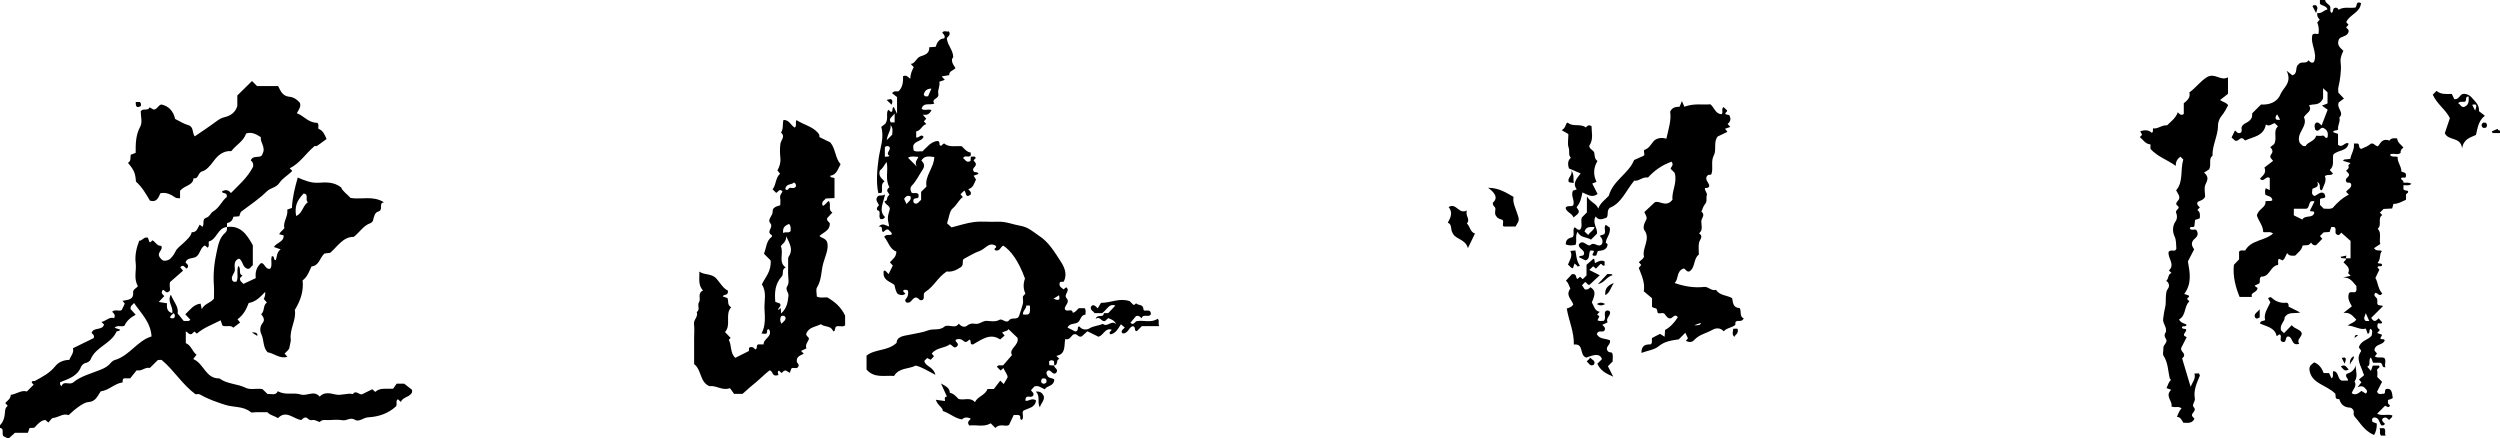 <?xml version="1.0" encoding="UTF-8"?><svg id="b" xmlns="http://www.w3.org/2000/svg" width="204.531" height="35.861" viewBox="0 0 204.531 35.861"><g id="c" isolation="isolate"><g id="d"><path d="M11.105,8.345h.323c.145.091.087.205.105.322-.271.158-.447.155-.428-.322Z" fill="#000" stroke-width="0"/><path d="M21.049,27.48c-.105-.066-.237-.148-.45-.281q.518-.041.45.281Z" fill="#000" stroke-width="0"/><path d="M33.706,31.887c-.14-.109-.359-.279-.639-.496h-.617c-.085.121-.205.294-.286.41-.562.038-1.064-.111-1.463.262-.113-.1-.191-.168-.246-.216-.27.133-.535.26-.798.392-.262.132-.523-.376-.784-.001-.474-.107-.926.145-1.431.034-.394-.087-.915-.241-1.292.178-.449-.559-1.028-.008-1.559-.179-.568-.183-1.242.093-1.858-.266-.181.388-.536.196-.839.234-.15-.143-.303-.288-.422-.402-.484-.103-.95.1-1.387-.116-.683-.336-1.503-.291-2.138-.764-1.116.037-1.272-1.221-2.108-1.564-.01-.004-.003-.048-.004-.058.069-.089.131-.169.242-.313-.36-.278-.443-.786-.876-.947v-.958c.192.074.269.295.48.211.076-.069.153-.138.226-.205.074.065.148.13.197.173.578-.502,1.274-.741,1.945-1.09.062.178.105.302.151.432.296.137.686-.086.885.174.189-.144.379-.288.558-.424-.09-.114-.146-.185-.211-.268.488-.348.73-.833.917-1.331.585-.096.951-.499,1.348-.911q.03.314-.116.578c.068.08.135.159.255.298-.339.223-.16.686-.467.955.183.214.326.471.116.718-.248.291-.216.675-.11.893.236.486.119,1.079.516,1.501.529.071.982.564,1.623.37-.105-.119-.172-.194-.231-.26.138-.159.361-.303.391-.479.038-.227.104-.431.12-.643-.135-.866.482-1.652.325-2.453.49-.789.732-1.58.638-2.413.419-.32.537-.755.73-1.144.635-.061.672-.719,1.06-1.058.149-.018.317-.038.464-.055.629-.545,1.072-1.325,1.933-1.305.51-.41.795-.924,1.354-1.121.091-.032.198-.134.22-.222.072-.289.143-.65.414-.725.493-.137-.011-.694.483-.761-.907-.572-1.843-.208-2.73-.355-.291-.321-.686-.575-.771-.863-.632-.483-1.264-.413-1.88-.382-.593.03-1.105-.183-1.671-.425-.236.814-.44,1.624-.478,2.482-.121.046-.243.092-.383.145.091.554-.375,1.012-.233,1.512-.165.207-.345.304-.429.497.174.045.27.07.366.096.038.541-.577.581-.795.948.179.063.303.107.55.194-.344.249-.289.624-.397.886-.266-.02-.024-.35-.327-.321-.115.339.074.71-.121,1.014-.429.128-.472-.552-.784-.438-.422.397-.442.84-.411,1.216-.399.187-.71.332-1.008.471-.136-.161-.328-.242-.269-.481.058-.065.127-.142.196-.219-.381-.098-.06-.559-.344-.775-.171.463.04.901-.146,1.288-.117.008-.223.051-.311-.054-.239-.365.202-.612.179-.953-.022-.331-.105-.713.336-.877.352.178.25.741.729.835.198.018.249-.203.402-.297v-1.631c-.506-.927-1.034-1.639-2.114-1.493.002.172.021.334-.145.473-.463.389-.568.983-.687,1.511-.204.903-.308,1.832-.24,2.77.028.382.005.768.005,1.106-.282.376-.757.382-.998.864-.047-.233-.066-.33-.091-.452-.573.049-.869.517-1.254.871.14.149.277.296.416.443-.136.178-.328.068-.537.111-.139-.17-.294-.36-.512-.628.123-.524-.331-.96-.541-1.519-.009.008-.018.016-.027.024-.295.546.254.978.129,1.471-.418-.112-.468-.444-.418-.802-.254-.041-.449-.072-.683-.109.178-.189.316-.336.455-.483-.118-.126-.295-.223-.16-.464.199-.158.25.366.583.06.114-.113-.039-.375.047-.742.296-.259.686-.599,1.063-.928-.116-.142-.174-.213-.229-.282.266-.292.366.035.529.11.239-.228.044-.366-.094-.494.138-.474.643-.265.93-.525.287-.261.29-.705.654-.877.074.063.147.125.22.188.178-.154.053-.345.096-.51.672-.172.724-1.129,1.492-1.187,0-.107,0-.214,0-.321.288-.055.466-.221.515-.515.169-.015.337-.03.489-.043.064-.153.079-.321.17-.389.711-.535,1.452-1.024,2.093-1.655.288-.283.756-.281,1.037-.706.218-.329.633-.579.952-.874.076-.07.098-.104.015-.154-.048-.05-.096-.1-.138-.145.808-.4,1.286-1.171,1.943-1.741.027-.023.051-.05.076-.075.089,0,.178,0,.209-0h-.019c.364-.262.591-.426.803-.579-.165-.38-.296-.708-.671-.838-.036-.163.079-.355-.093-.493-.706.024-1.082-.565-1.668-.781.175-.317.356-.541.252-.847-.215-.268-.537-.471-.845-.497-.57-.048-.723-.444-.94-.878h-1.727l-.41-.41c-.4.393-.8.786-1.2,1.181v.854c-.139.52-.557.806-.998.908-.296.069-.49.186-.715.354-.562.421-1.152.805-1.77,1.23-.232-.304-.062-.793-.549-.927-.374-.103-.714-.332-1.055-.497-.15-.659-.537-1.061-1.13-1.185-.29.08-.333.418-.643.415-.1-.058-.207-.119-.319-.184-.135.337-.542.045-.724.322,0,.412.149.92-.031,1.245-.39.704-.386,1.433-.383,2.162-.162.061-.285.107-.403.151-.052.24.05.519-.229.664.503.594.605.833.656,1.536.495.434.814.996,1.142,1.553.552.177.695-.245.86-.605.49-.102.87.114,1.244.367.07.048.187.028.361.048v-.615c.416-.486,1.044-.399,1.106-1.027.434.099.328-.464.716-.564.333-.086.661-.475.921-.832.343-.47.793-.867,1.455-.822.381-.51,1.001-.799,1.206-1.44.47-.157.844.067,1.212.304-.082.452.435.816.122,1.378-.097.428-.799.016-.95.53.232.146.198.395.191.502-.477.93-1.19,1.506-1.816,2.16-.208-.271-.452-.305-.732-.133.032.247.456.002.393.458-.399.289-.589.88-1.144,1.198-.169.097-.252.411-.53.491-.384.111-.132.511-.314.75-.077-.062-.148-.119-.226-.182-.168.254-.22.643-.655.622-.082.36-.365.573-.604.816-.249.254-.594.463-.729.766-.152.34-.385.548-.48.636-.534.28-.673-.013-.802-.168-.278-.405.315-.58.119-.938-.341.029-.468-.318-.712-.451-.1.049-.119.187-.247.147-.045-.125-.09-.248-.131-.361-.332-.104-.47.272-.708.248-.234.603-.368,1.202-.29,1.829.076.612-.183,1.26.179,1.879-.081.173-.41.247-.388.523.051.637-.446.585-.865.686.075.095.132.166.182.229-.081.171-.163.344-.249.524-.237.139-.555-.095-.786.143.128.123.288.227.169.522-.398-.14-.641.224-1.043.31.113.113.163.163.213.213-.15.519-.866.18-1.02.689.117.109.267.22.165.421-.567.278-1.128.553-1.687.827.099.389-.192.641-.297.953-.469.007-.881.171-1.166.532-.44.557-1.054.855-1.646,1.188-.088.05-.276-.06-.263.15l.158.158-.558.558c-.452-.144-.851.221-1.316.272-.005.328-.276.469-.453.673.067.075.134.151.203.229-.149.111-.207.247-.219.444-.026.416-.098.832-.418,1.148v.213c.458.062.002.629.407.737.087.023.151.141.334.102.134-.121.309-.279.485-.439h1.058c.053-.149.096-.273.133-.378.189-.073.379.056.492-.139.227-.247.454-.494.803-.535.107.09.18.151.251.211.139-.139.256-.361.392-.373.442-.039.815-.412,1.264-.231.454-.44,1.199-1.043,1.61-1.068.615-.037.75-.503,1.014-.877.675-.081,1.137-.651,1.794-.732-.006-.155-.007-.26.104-.332h.514c.156-.194.355-.441.532-.661.426.107.682-.285,1.076-.189.23-.227.473-.467.657-.649.182,0,.278-.03.32.004.993.82,1.645,1.968,2.756,2.794.068.022.233-.062.41.041.629.368,1.312.594,2.008.824.693.228,1.489.088,2.101.597.084.07.277.01.419.01h.949c.215.252.537.279.864.484.667-.698,1.251.064,1.904.156.115-.072.165-.243.437-.197.089.054.219.257.457.199.244-.06.587.191.62.155.213-.231.463-.145.697-.153.391-.013.791-.055,1.171.012.345.06.626-.274,1.012-.035.337.208.692-.183,1.072-.203.856-.044,1.643-.309,2.278-.89.144-.187-.058-.445.16-.592.075.068.15.136.242.221.154-.364.568-.374.804-.624.071-.076.16-.141.105-.377ZM24.841,15.831c.474.061.08.529.35.708-.435.303-.449.937-.967,1.127-.119-.76.03-1.218.617-1.835ZM9.393,29.455c-.23.068-.331.248-.476.387-.25.241-.559.353-.87.476-.703.277-1.455.473-2.044.959-.329.272-.793-.18-.971.317-.163-.116-.109-.227-.115-.322.68-.275,1.401-.476,1.713-1.261.056-.14.236-.292.381-.319.204-.038.351-.162.405-.294.419-1.03,1.684-1.27,2.122-2.279.017-.039.202.011.299-.147-.2-.068-.323-.111-.463-.159.249-.26.564-.028.808-.166.184-.4.494-.674.917-.898-.155-.173-.303-.338-.417-.466-.034-.282.182-.338.285-.497.559.844,1.357,1.545,1.432,2.737-1.169.352-1.796,1.576-3.005,1.932ZM14.283,25.963c-.1.112-.217.108-.359.033-.008-.192.178-.253.264-.377.133.086.136.207.095.344Z" fill="#000" stroke-width="0"/><path d="M72.412,17.762c-.157.212-.265.163-.371.165-.235-.221.124-.671-.285-.734-.047-.207.035-.276.146-.384-.032-.213-.328-.408-.133-.691.129-.225.349-.022.639-.213-.153.751-.542,1.364.005,1.857Z" fill="#000" stroke-width="0"/><path d="M84.744,32.037c.424-.041.54.167.654.371.073.368-.246.584-.323.917-.246-.397.071-.89-.332-1.288Z" fill="#000" stroke-width="0"/><path d="M72.536,8.17c.18-.034.274-.052.355-.068.14.105.152.226.051.463-.133-.129-.241-.234-.407-.395Z" fill="#000" stroke-width="0"/><path d="M94.717,26.074c-.553.384-1.17.081-1.766.211-.122.111-.247.344-.469.12.174-.207.348-.413.464-.551.277-.052.345.095.457.188.102-.42.614-.016.753-.344.001-.53-.594-.12-.603-.38-.017-.463-.442-.311-.573-.487-.132-.017-.124.177-.272.095-.12-.122-.245-.248-.281-.284-.835-.294-1.514.133-2.357.138-.057.098-.159.272-.262.448-.222-.23-.376-.384-.559-.125-.063.284.201.353.312.518.203,0,.404,0,.606-0.0.42-.302.569-.823,1.081-.618-.149.157-.325.343-.586.618h-.352c-.034.442-.522.027-.674.466.386-.263.446.269.772.174.077-.071.154-.142.258-.238.226.105.496.152.657.512-.39-.409-.715.29-1.099-.041-.352.171-.757.156-1.111.382-.17.109-.553.143-.772-.13-.051-.064-.101-.053-.153.039-.018.124.023.282-.208.339-.195-.098-.424-.212-.645-.322.165-.361.534-.271.8-.4.291-.141.248-.637.668-.66-.004-.169.068-.344-.063-.525h-.477c-.165.115-.238.331-.5.371-.048-.443-.554.053-.657-.347.041-.278.434-.534.159-.834-.295-.321.344-.605-.036-.904-.067.054-.138.112-.213.172-.143-.122-.358-.199-.333-.47.004-.277.327-.045.374-.223.274-.583-.002-1.167-.259-1.561-.512-.786-1.001-1.632-1.817-2.146-.466-.322-.882-.696-1.472-.795-.628-.105-1.222-.373-1.885-.339-.638.033-1.286-.052-1.917.024-.624.075-1.231.285-1.862.44-.134-.124-.259-.239-.364-.337.163-.461.193-.999.476-1.232.338-.279.478-.68.817-.911-.075-.091-.133-.163-.192-.235.115-.11.214-.204.311-.297.169.131.067.685.523.321.085-.216-.104-.307-.201-.44.416-.097.478-.478.635-.784-.065-.104-.128-.206-.194-.312.147-.053.27-.098.391-.142-.052-.245-.335-.056-.405-.244-.151-.266.251-.323.194-.619-.036-.051-.108-.156-.179-.257.04-.1.276-.14.088-.305h-.315c-.013.166-.021.273-.028.361-.346.194-.43-.12-.607-.237.156-.293.426.004.627-.211v-.24c-.335-.045-.52-.308-.741-.52-.506-.043-1.041.116-1.431-.224-.179.038-.197.295-.377.13-.018-.134.022-.292-.17-.338-.558.065-.862.512-1.236.854-.24-.035-.494.082-.719-.079-.023-.172-.066-.342 0-.464.216-.34.667-.295.816-.648-.221-.292-.382.136-.607.053v-.499c.391-.056.469-.51.83-.595-.07-.078-.138-.152-.204-.225.066-.072.134-.147.197-.216-.067-.079-.129-.152-.284-.335.401.081.575-.088.717-.37-.293-.115-.604.085-.81-.108.15-.557.639-.266,1.045-.426-.318-.416.423-.36.319-.797-.076-.319.173-.66.081-.987.197-.068.321-.11.453-.155-.085-.093-.153-.168-.259-.284.23-.037.426-.069.622-.101-.025-.354.325-.359.507-.58-.222-.313-.414-.662-.182-.891-.018-.607-.44-.919-.52-1.49-.059-.168.4-.272.157-.628-.143.079-.338-.095-.529.082.039.156.273.227.161.5-.419.006-.608.354-.704.687-.231.016-.366.025-.528.036.041.539-.414.643-.721.748-.363.125-.404.586-.793.616.07.075.141.152.245.264-.145.278-.281.58-.284.949-.198-.137-.287-.329-.589-.211.008.419-.004.897-.376,1.24-.167.03-.36-.075-.525.15.16.125.326.255.409.321v1.375c-.131-.28-.197-.422-.263-.563-.2.078-.017.356-.232.409-.075-.062-.148-.122-.226-.187-.217.332.048.714-.236,1.146-.027.021-.166.128-.338.261.265.887-.09,1.719-.209,2.565-.122.866-.225,1.959-.03,2.852.069-.004.139-.009.255-.016.157-.279-.126-.715.255-.937-.181-.241-.532-.388-.386-.893.183-.125.356-.4.554-.711.167.721-.148,1.411.229,2.068-.032.067-.212.11-.167.353.036.052.109.157.176.253-.064.085-.159.159-.181.25-.032.138-.01.29-.221.274.005.312.451.347.427.677-.2.661-.202.707-.051,1.41-.267-.051-.516-.344-.862.004.427-.045.161.342.362.455.146-.067.225-.281.439-.197.091.124.271.183.279.368-.173.158-.436-.06-.628.216.345.412.461,1.026.995,1.2.009.448-.31.632-.528.885.072.079.142.157.239.263-.112.227-.228.463-.345.702-.156-.14-.28-.375-.399-.256-.114.788.523.844.879,1.146.091.441.175.679.308.748.19.098.39.122.586-.029-.068-.077-.134-.151-.2-.226.095-.128.216-.138.413-.037.037.245.027.49-.199.715-.053.053-.016.204.073.261.411.125.455-.417.796-.406.198.009.284.347.55.178.181-.17-.058-.482.214-.649.676-.418,1.006-1.188,1.736-1.661.375.06.769-.086,1.151-.351.268-.186.087-.464.22-.662.44-.226.862-.505,1.325-.664.446-.154.778-.784,1.318-.416.139.191-.214.163-.064.35.376.152.442-.253.667-.374.614.383,1.274,1.273,1.785,2.693q-.233.669.034,1.228c-.056.122-.225.163-.209.339.016.176.037.364-.004.531-.078.319-.196.629-.3.942-.135.406-.591.086-.813.37-.245.314-.544-.163-.789-.032-.342.184-.691.11-1.025.087-.366-.025-.609.31-.982.238-.228-.044-.452-.017-.678.172-.162.136-.474.065-.638-.184-.113.145-.238.24-.444.222-.247-.023-.59-.109-.729.014-.408.363-.917.143-1.369.323-.432.172-.985.234-1.468.344-.401.092-1.075.107-1.086.669-.748.698-1.748.478-2.461,1.045v1.14c.642.735,1.479.458,2.252.524.418-.7,1.212-.548,1.767-.849.525.125.959.422,1.615.758-.166-.686-.845-.678-.906-1.143.075-.075.151-.151.231-.231.096.046.194.093.293.141.095-.104.183-.199.263-.286-.073-.093-.128-.163-.179-.227.412-.509,1.067-.426,1.483-.753.232.078.328.403.571.177.249-.242-.124-.334-.111-.525.157-.118.356-.093.498-.035.147.06.236.261.431.17.082-.066.153-.123.215-.172.192.092-.025.411.275.403.718-.395,1.402-.972,2.233-.414.161-.141.265-.233.366-.322-.076-.087-.141-.161-.205-.234.161-.142.423-.087.516-.291.251.241.507.487.743.714.157.623-.757.897-.452,1.41-.29.335-.52.601-.723.835-.202.045-.398-.076-.512.127.101.101.202.202.303.303.075-.067.15-.134.228-.203.127.306.372.571.341.768-.153.264-.234.404-.315.543-.125-.125-.176-.176-.281-.281-.189.246-.379.493-.526.685h-.521c-.184.524-.807.597-1.026,1.077-.394-.449-.891-.124-1.34-.264-.195-.189-.388-.441-.715-.504-.011-.396-.315-.528-.723-.762.191.421.33.727.486,1.072-.312.02-.097.316-.179.363-.267-.037-.452-.063-.732-.103.161.489.594.645.575.918.606.209,1.004.613,1.572.691.161-.164.401-.225.722-.055-.127.145-.358.271-.125.554.554-.082,1.173.158,1.75-.181.126.126.252.252.379.379.147-.162.323-.217.546-.21.201.006.42.075.576-.041.14-.298.263-.56.383-.814.203.039.396-.069.524.101.042.113-.07.294.154.299.188-.241-.053-.561.111-.747.432-.23.97-.244,1.033-.841-.336-.239-.585.085-.859.03.011-.104-.047-.22.106-.314.136-.098.395.107.533-.134.085-.211-.141-.285-.188-.424.101-.108.198-.212.279-.299.325-.114.539.104.851.237.15-.331.702-.201.776-.775-.082-.186-.418-.087-.548-.312-.102-.176-.155-.296 0-.434.288-.173.426.494.733.119.16-.267-.215-.334-.195-.545-.134-.01-.259-.02-.398-.031-.011-.128-.019-.221-.025-.302.117-.13.235-.13.402-.034.008.101.018.225.028.358.357-.048.102-.48.417-.534l-.249-.249c.799-.146.622-.828.723-1.376.446.134.485-.401.784-.401.232-.012.278.273.565.189.119-.108.295-.267.469-.424.352.173.676.332.911.448.444-.144.525-.748,1.07-.581-.036.159-.292.179-.095.388.463-.096.64-.5.856-.828.102.087.208.177.314.267-.159.164-.372.298-.177.481.476.03.507-.549.852-.591.271.085.051.387.306.411.126-.126.251-.251.414-.414h1.433c-.143-.229.05-.435-.136-.599ZM76.201,7.249c-.105.242-.196.45-.272.625-.259.049-.316-.025-.357-.159.079-.243.204-.46.628-.466ZM72.764,12.74c-.071.113-.185.056-.372.084v-.769c.078-.134.191-.09.288-.1.396.223-.322.564.083.785ZM72.997,11.014c-.106.106-.204.204-.452.452.077-.583.397-.849.302-1.238.249.261.15.532.15.786ZM73.192,10.015h-.308c-.228-.324.09-.421.308-.731v.731ZM75.126,12.834c-.065.256-.328.363-.13.781-.334-.334-.503-.503-.711-.711.287-.168.56-.076.841-.07ZM74.162,16.693c-.07-.153-.136-.299-.195-.428.078-.058.161-.355.526-.201.081.303-.134.399-.331.629ZM75.8,15.257l-.442.442v.649c-.189.147-.277.395-.547.284-.111-.067-.082-.178-.086-.276.067-.216.339-.05.425-.236v-.21c-.141-.224-.393-.033-.574-.15-.099-.187-.136-.406.016-.564.378-.392.599-.881.893-1.325.191-.288.134-.513-.105-.727.231-.413.605-.363,1.056-.297-.013.875-.801,1.547-.635,2.41ZM83.691,25.726c-.04-.291.274-.441.273-.729h.293c.04.725-.01.788-.566.729ZM85.614,31.273c-.141.163-.284.159-.428.007-.026-.275.079-.387.344-.294.129.073.068.189.084.287ZM86.19,24.438c.166-.103.297-.185.455-.284.048.272.114.526-.455.284Z" fill="#000" stroke-width="0"/><path d="M67.693,24.334c-.241-.031-.562.079-.868-.074,0-.263-.094-.569.017-.747.381-.609.33-1.313.507-1.962.165-.602.482-1.203.318-1.762-.169-.337-.469-.295-.622-.488.329-.3.855-.438.847-1.016-.066-.151-.293-.224-.212-.448.138-.147.278-.297.422-.451-.407-.223-.049-.684-.31-.949-.165.137-.288.331-.472.412-.177-.372.123-.43.232-.609.232-.012.472-.024.721-.037v-1.625c-.146-.102-.329.012-.351-.198.531-.079.622-.55.847-.947-.449-.503-.396-1.251-.838-1.78-.298-.146-.594-.291-.893-.438.027-.155-.04-.259-.142-.372-.463-.515-1.153-.633-1.73-1.016-.134.182.046.435-.137.613-.326-.152-.433-.635-.93-.628-.1.333.017.723-.203,1.028.382.332-.005.609-.048.917-.054.384-.043.784-.004,1.171.039.388-.08.728-.24,1.014.104.13.16.201.216.271-.397.349-.304.906-.614,1.274.09.089.191.189.291.29.169-.051.267-.399.518-.121-.061.175-.238.3-.189.534.042.198.009.411.009.604-.322.085-.642.191-.621.497.025.365-.462.653-.202.96.292.345-.256.605.006.896.055.061.194.089.127.222-.466.339-.441.887-.643,1.391.239.239.468.468.544.545.076.914-.463,1.394-.716,1.968.418.648.184,1.331.214,1.978.032.675.111,1.364-.242,2.038.189.014.285.022.322.024.263-.056-.006-.391.286-.38.352.605-.477.768-.437,1.246-.169,0-.311,0-.453 0-.188.076-.016.35-.227.413-.102-.088-.172-.232-.381-.192-.181.006-.136.169-.14.315-.377.189-.758.381-1.125.565-.433-.436-.276-1.027-.525-1.479.051-.051.102-.102.152-.152-.144-.151-.288-.302-.461-.482.536-.594-.033-1.429.505-2.031-.351-.179-.192-.518-.306-.751-.132-.045-.256-.088-.38-.131.075-.228.479-.01.415-.485-.385-.164-.615-.612-.933-.971-.401-.453-.949-.258-1.402-.578.032.543-.131,1.064.298,1.549-.484.234-.147.688-.318.944-.185.277.127.616-.191.817.151.375-.273.61-.225.98.051.385.011.781.011,1.173v2.104c.629.483.45,1.485,1.262,1.808.556-.085,1.042.397,1.669.162.124.171.248.343.339.469h.686c.39-.365.793-.69,1.184-1.021.364-.309.7-.649,1.033-.904.332.056.131.563.72.384.031-.007-.141-.285.044-.365.073.066.147.134.221.201.108-.091.177-.237.356-.203.1.059.205.122.312.185.05-.135.096-.258.135-.363.193-.112.451.088.57-.152.093-.225-.153-.29-.129-.414-.052-.417.311-.491.569-.64-.113-.113-.163-.163-.223-.223.149-.07.294-.138.44-.207-.122-.32.122-.527.206-.767.004-.197-.286-.24-.209-.47.226-.517.782-.532,1.192-.742.29.25.785.105.974.519.043.095.1.089.15-.008.025-.096.051-.193.076-.289.24-.174.56.072.775-.132v-.799c-.354-.721-.844-1.124-1.45-1.48ZM64.555,18.314c.196.243.107.421.132.585-.167.213-.38.024-.613.168-.069-.481.173-.612.481-.752ZM63.94,26.488c-.139-.217-.143-.407-.039-.614.132-.072.252-.062.35.052.088.268-.148.356-.312.561ZM64.528,20.99c-.068.1-.047.265-.05.401-.006.318.001.636-.003.954-.004.351.114.784-.049,1.032-.23.349.112.522.081.809-.058.526-.112,1.008-.602,1.464-.009-.148-.019-.302-.029-.457-.063.058-.126.116-.188.174-.094-.205.316-.284.107-.541-.093-.033-.216-.076-.364-.129-.072-.749-.029-1.478.525-2.075.196-.211-.055-.589.329-.735-.644-.447-.139-1.162-.406-1.742.122-.206.458-.337.445-.82.282.618.593,1.091.203,1.665ZM64.649,15.365c-.152-.01-.189.326-.405.099.071-.477.538-.321.709-.536.21.119.149.235.165.329-.123.181-.31.118-.468.108Z" fill="#000" stroke-width="0"/><path d="M129.783,29.259c-.612-.19-.147-1.172-1.024-1.071.029-1.051-.418-1.961-.578-2.947.182-.06.415-.129.531-.334-.141-.423-.653-.75-.238-1.295-.104-.199-.141-.462-.363-.648.181-.197.361-.392.49-.532.433-.074.282.288.449.398.07-.061.143-.124.219-.189.071.064.146.132.22.199.1-.1.201-.201.309-.309v-.868c.173-.152.359-.315.564-.495.146.029.05.204.142.357.226-.127.485-.29.774-.134v.313c-.188.125-.192-.148-.33-.11-.119.119-.244.244-.382.382-.072-.06-.144-.122-.226-.191-.093.089-.192.183-.317.303.29.146.567.286.859.433-.263.243-.52.482-.842.78-.126.049-.212-.15-.35-.235-.101.101-.201.201-.264.264.094.142.187.285.225.343.287.055.359-.085.46-.174.413.241.442.527.121,1.234.175.29.213.694.641.779-.05.05-.1.1-.151.151-.127.148.116.129.122.236-.049.097-.098.193-.148.29.155.135.337.04.507.065.236-.228-.013-.548.15-.796.128-.09.249-.079.362.038.096.327-.387.519-.188.873-.151.07-.294.137-.443.206.128.136.305.234.187.456-.137.232-.503-.102-.633.301.205.429.706.345,1.071.505.116.333-.389.521-.209.829.087.195.258.126.378.194.13.224.039.473.059.712-.126.126-.251.251-.39.389.12.235.242.475.435.856-.633-.263-1.069-.529-1.297-1.062.126-.126.251-.251.377-.377-.151-.409-.486-.444-1.281-.12Z" fill="#000" stroke-width="0"/><path d="M129.314,14.187c-.377-.161-.643-.274-.957-.408-.073-.268-.148-.597.157-.874-.231-.226-.075-.538-.175-.812-.115-.312-.026-.699-.026-1.119-.143-.085-.328-.195-.543-.322.314-.194.302-.425.409-.59.032-.009.08-.036.092-.025.406.374,1.019.042,1.466.39.094-.06.169-.28.47-.108-.002.499.185,1.073-.19,1.616.016.281.368.348.414.565.049.235-0.0.486.262.671-.331.549-.359,1.122-.078,1.707-.11.043-.232.091-.348.136.148.291.294.577.436.855-.449.346-.805.06-1.238-.127-.086.45-.183.868-.481,1.204.06.101.123.206.186.311.005.254-.211.334-.441.534-.113-.36-.568-.406-.647-.787.176-.253.435-.043.629-.208.148-.39-.216-.753-.031-1.191.025-.009.148-.052.316-.111-.342-.461-.073-.809.321-1.307Z" fill="#000" stroke-width="0"/><path d="M121.745,15.362c.933.017,1.453.398,2.083.746-.095.454.156.903.306,1.374.166.522.189.515-.147,1.054h-.96c-.166-.108.03-.363-.092-.536-.185-.076-.396-.108-.508-.291-.171-.189-.095-.412-.083-.609.012-.211-.262-.243-.21-.518.455-.396.176-.804-.39-1.22Z" fill="#000" stroke-width="0"/><path d="M120.673,19.104c-.216.445-.388.8-.581,1.197-.181-.726-1.026-.746-1.214-1.177-.266-.38-.035-.75-.43-.906.236-.416.428-.843.069-1.277.622-.399.823.64,1.503.275-.185.438.31.708-.011,1.062.27.262.265.709.663.826Z" fill="#000" stroke-width="0"/><path d="M131.706,18.632c.061.595-.324.776-.334,1.288-.018-.057.177-.025.143.148-.104.429-.471.421-.795.471-.046.132-.089.255-.13.372-.12,0-.229.063-.314-.072.04-.08.088-.177.134-.271-.079-.115-.191-.058-.297-.069-.188.238.026.662-.396.806-.166-.082-.357-.176-.545-.269.085-.195.367-.013.418-.253.075-.367-.468-.406-.421-.785.345-.493.705.252.959.038.344-.29.605.271.922-.058.119-.221.054-.458-.178-.686.133-.046.256-.09.379-.133.163-.241-.081-.558.124-.768.138.1.274.198.333.24Z" fill="#000" stroke-width="0"/><path d="M128.476,20.531c.203-.022.27-.029.411-.044.082.398.072.83.363,1.242.025.007-.283.151-.191.043.001-.001-.046-.045-.072-.068-.05-.044-.1-.088-.167-.148-.046.133-.089.256-.135.387-.188-.004-.245-.189-.407-.298.143-.358.407-.699.199-1.114Z" fill="#000" stroke-width="0"/><path d="M130.732,23.237c.25-.267.5-.533.771-.822.097.004.233.011.347.016.117.128.136.068.085.08-.485.116-.688.65-1.202.727Z" fill="#000" stroke-width="0"/><path d="M130.071,29.249c.174.182.506.263.332.582-.324.204-.407-.137-.585-.251.048-.123.235-.159.253-.332Z" fill="#000" stroke-width="0"/><path d="M132.029,23.145c-.283.461-.327.801-.693,1.005-.04-.442.068-.743.693-1.005Z" fill="#000" stroke-width="0"/><path d="M128.746,14.976c-.205-.036-.3-.052-.389-.068-.182-.375.324-.493.203-.984.257.438.142.74.186,1.051Z" fill="#000" stroke-width="0"/><path d="M141.794,26.899c.205.007.364-.047.373.041.072.384-.217.422-.274.627-.248-.242-.08-.454-.1-.668Z" fill="#000" stroke-width="0"/><path d="M131.33,24.873c-.255.144-.443.144-.697.001.234-.137.424-.155.697-.001Z" fill="#000" stroke-width="0"/><path d="M142.329,25.203c-.575-.021-.541-.458-.619-.811-.429-.252-1.014-.197-1.321-.68-.372.13-.603-.278-.974-.237-.793.087-1.573-.032-2.415-.32.361-.33.12-.94.721-1.186.175-.018.252.328.5.234.499-.325.301-1.034.766-1.376,0-.324-.043-.651.013-.961.048-.267.401-.509.006-.778.341-.274.178-.655.182-.987.004-.26.363-.522.009-.785.095-.209.15-.455.297-.618.202-.225.073-.473.141-.694.075-.244-.198-.393-.146-.621.15-.016.307.023.353-.181-.021-.289-.493-.552-.088-.898.103-.003.214.021.264-.061.173-.519-.08-1.021.204-1.557.23-.434-.058-1.09.312-1.523.289-.138.539-.257.788-.376-.081-.105-.133-.173-.193-.251.162-.058.285-.102.426-.153-.082-.092-.148-.167-.214-.241.252-.203.291-.447.131-.724-.106-.024-.203-.046-.293-.067-.096-.167.171-.174.113-.324-.089-.084-.186-.176-.283-.267-.224.16.008.426-.161.588-.507-.035-.592-.539-.912-.815-.628.068-1.298-.107-2.134.197-.014-.033-.099-.229-.2-.462-.086.21-.136.332-.189.462-.266.029-.568-.015-.773.409.113.68-.135,1.425-.312,2.213-.421-.159-.876-.014-1.062.222-.229.29-.391.597-.754.693-.047.191.075.383-.023.466-.323.145-.562.252-.797.358-.447,1.124-1.724,1.66-2.069,2.923-.278.309-.698.579-.865,1.056-.146-.434-.628-.493-.93-1.007v1.316c-.163.163-.289.289-.415.415-.117.321.088.693-.127.982-.237.096-.311-.132-.463-.179-.206.235.034.554-.157.8-.302.074-.58.183-.565.599.275.112.54.091.797.035.148-.346-.066-.72.176-1.07.206.513.739.411,1.09.644.152-.152.303-.303.496-.496.032-.491-.424-.885-.106-1.407.177.3.43.279.8.136.313-.093.038-.549.335-.831.957-.37,1.323-1.395,2.013-2.23.37.08.668-.333,1.126-.254.534-.591,1.179-1.035,1.926-1.295.226.294-.061.406-.071.586.126.126.252.252.327.327.235.827-.265,1.516-.176,2.196-.557.699-1.076.003-1.462.222-.278.261-.557.522-.844.792.206.433.26.464.079.775-.146.25-.176.566-.082.693.558.753-.214,1.462-.023,2.186.006.021-.035.054-.123.182-.042.036-.175.15-.303.259.077.089.141.163.199.229-.075.09-.141.169-.202.241.225.613.53,1.192.409,1.916.227.19.469.394.674.566v.694c.112.171.418.019.432.361.016.381.432.018.605.237.12.151.228.373.47.36.212-.043.351-.423.607-.101q-.453.726-1.044,1.044c-.011.169-.023.337-.038.557-.153-.096-.255-.159-.377-.235-.219.112-.448.23-.66.338-.039.193.071.386-.105.521-.403-.001-.754.057-.758.697.528-.191,1.065-.254,1.413-.544.474-.396,1.022-.474,1.644-.564.187-.188.375-.375.538-.539.052.11.133.282.214.452-.051.065-.107.135-.171.216.27.115.49.137.688-.082.396-.439.986-.542,1.475-.82.301-.172.657-.191.936.115.252-.294.673-.284.946-.524.023-.103-.038-.223.08-.288.178-.107.435.092.611-.246-.38-.149-.163-.571-.333-.843ZM130.456,18.577c-.075.293-.378.392-.517.649-.114-.107-.21-.197-.304-.286.132-.437.488-.367.821-.363ZM138.608,26.608c.298-.107.455-.163.526-.188q.054.224-.526.188Z" fill="#000" stroke-width="0"/><path d="M204.531,10.888h-.6c-.025-.047-.05-.093-.075-.14.149-.064.297-.127.489-.209-.024-.013.014.164.186.135v.213Z" fill="#000" stroke-width="0"/><path d="M178.617,13.05c-.083-.083-.158-.158-.233-.234-.218.165-.39.362-.379.759-.726-.532-1.484-.745-2.07-1.391v-.374c-.407-.015-.592-.361-.87-.598.067-.067.117-.117.184-.184-.046-.09-.095-.187-.15-.296.342-.094.667-.134.948.137.115-.069.085-.182.094-.369.403.076.705-.286,1.156-.249.315-.317.71-.588.872-1.067.136.137.243.297.491.145v-.88c.312-.245.564-.486.457-.891.533-.373.875-.897,1.433-1.241.655-.404,1.113.35,1.727.007v1.352c-.143.112-.39.305-.65.509.265.178.526.203.662.424-.154.286-.293.571-.507.832-.172.209-.32.487-.32.824-.001.847-.48,1.615-.451,2.474-.358.277-.062.672-.275,1.114-.048.03-.228.145-.417.266.431.374.274.63.114.978-.133.291-.027.692-.027,1.001-.149.278-.402.317-.609.415-.099.211.03.329.179.445-.072.08-.138.154-.205.229.242.16.225.404.196.674-.114.04-.238.083-.384.135-.017.158-.035.326-.053.494-.048.199-.374-.057-.371.227.15.146.338.033.508.076.209.273.152.518-.099.725-.352.29-.279.58-.059.878-.176.341-.358.694-.51.989.169.938.328,1.825-.303,2.663.127.044.251.087.377.132.093.157-.175.163-.123.306.045.045.095.095.167.167-.447.411-.254,1.166-.845,1.483.146.278.399.316.611.414-.015.268-.325.036-.38.228.053.176.221.098.33.153.158.216-.482.463.066.646-.159.312-.3.593-.443.873-.109.301.332.401.216.71-.039.043-.11.12-.147.161.232.775.458,1.531.693,2.317.153-.374.442-.653.313-1.073.174-.011.271-.017.361-.023.034.076.099.153.082.194-.249.593-.529,1.187-.41,1.85.049.274-.267.529-.103.709.316.347-.237.472-.113.754.056.062.126.139.184.204-.186.417-.559.337-.907.334-.131-.206-.214-.467-.53-.487.125-.224.161-.493.384-.676-.224-.235-.524-.039-.827-.168.119-.439-.567-.852-.022-1.367-.133-.048-.257-.093-.387-.14.122-.222.159-.49.371-.665-.038-.05-.098-.095-.11-.15-.136-.615-.132-1.26-.498-1.824-.098-.15-0-.418-.018-.63-.025-.287.405-.462.208-.759-.145-.219-.135-.384.006-.577.017-.023-0-.07.003-.105.03-.348-.292-.601-.23-.981.045-.278.076-.592.145-.838.1-.355.043-.688.081-1.027.022-.204.012-.384.165-.579.139-.178.116-.47-.144-.642.229-.165.113-.538.433-.636-.077-.077-.128-.128-.21-.21.542-.505-.138-1.029-.02-1.534.182-.175.373-.046.537-.106.031-.055.097-.116.091-.169-.04-.332.014-.648-.157-1.002-.151-.313-.185-.815.088-1.199.157-.221.137-.522.052-.704-.12-.258.449-.356.078-.609-.123-.084-.067-.242.045-.357.305-.312.032-.561-.126-.875.612-.688.324-1.647.586-2.518Z" fill="#000" stroke-width="0"/><path d="M186.909,25.975c.025.3-.351.547-.313.899-.028.222.203.268.255.393.21-.219.42-.437.64-.665.261.337.66.3.82.646.039.327-.463.517-.204.879-.659.207-.505-.515-.864-.593-.36-.08-.094.648-.586.399-.179-.127.045-.391-.113-.553-.144-.077-.137.114-.295.097-.134-.684-.836-.764-1.362-1.013.072-.255.241-.176.429-.269-.136-.536.208-.975.43-1.461-.06-.105-.122-.213-.183-.32.071-.121.238-.111.28-.067.368.372.818.468,1.262.416.169.098.122.215.134.326.277.139.56.281.95.477-.488.12-.959-.108-1.28.408Z" fill="#000" stroke-width="0"/><path d="M194.671,35.033h.382c.181.211.001.399.123.602h-.382c-.181-.211-.001-.399-.123-.602Z" fill="#000" stroke-width="0"/><path d="M192.575,29.142c.041.317-.303.443-.317.732q-.066-.558.317-.732Z" fill="#000" stroke-width="0"/><path d="M184.871,25.305v.663c-.179.11-.329.166-.411-.087-.026-.247.206-.32.411-.576Z" fill="#000" stroke-width="0"/><path d="M189.484,1.068c-.098-.188-.196-.375-.295-.564.062-.106.171-.068.272-.079.251.173.068.432.023.643Z" fill="#000" stroke-width="0"/><path d="M192.152,30.226c-.386.23-.459-.091-.648-.246.386-.23.459.091.648.246Z" fill="#000" stroke-width="0"/><path d="M203.141,10.034c.072,0,.141,0,.21,0,.129.095.141.216.083.344-.073.129-.19.069-.287.085-.163-.141-.159-.284-.007-.428Z" fill="#000" stroke-width="0"/><path d="M192.929,27.413c-.09.074-.208.171-.287.235q-.024-.3.287-.235Z" fill="#000" stroke-width="0"/><path d="M196.632,15.158v-.213c.201.026.415-.061.649.098-.207.185-.443.089-.649.116Z" fill="#000" stroke-width="0"/><path d="M191.82,29.756c-.095-.19-.167-.333-.237-.475.205-.035.482-.142.237.475Z" fill="#000" stroke-width="0"/><path d="M191.938,21.144c-.13-.009-.256-.019-.382-.028-.024-.035-.048-.071-.072-.106.165-.034.33-.068.495-.102.055-.1-.084.092-.041.237Z" fill="#000" stroke-width="0"/><path d="M197.003,15.629c-.118-.077-.291-.002-.372-.156v-.315c.046-.036.092-.071.137-.107-.046-.036-.092-.071-.137-.107.035-.173-.159-.206-.201-.336.08-.175.364.006.393-.132.097-.436-.223-.345-.363-.45.012-.448-.356-.778-.298-1.191-.242-.065-.414.031-.582-.101-.101-.08.086-.217.051-.123.232-.092.542.108.774-.108-.038-.204.092-.322.224-.438-.197-.229-.483-.396-.512-.738-.255-.032-.498-.048-.657.198-.074-.068-.148-.136-.067-.061-.581-.128-.648.323-.855.505-.259-.036-.315-.298-.572-.212-.22.196-.527.315-.798.427-.25-.09-.088-.36-.275-.443-.106,0-.212,0-.319,0,.079.462-.218.836-.291,1.259-.176.018-.344.035-.512.053-.028.036-.056.071-.084.107.204.06.408.119.613.179-.061.063-.121.125-.182.188.097.205-.03.324-.18.44.071.08.137.154.215.242.153.271-.38.344-.2.655.07.162.355-.023.403.222.05.31-.304.397-.415.611.086.086.137.137.225.225-.538.263-.95.664-1.32,1.084-.25.133-.496.055-.735.064-.1-.101-.201-.201-.306-.307v-.442c.044-.212.625.063.361-.473-.291-.266-.562.115-.824.189-.308-.167-.145-.393-.163-.584.206-.136.584-.097.402-.589.327.23.139.484.258.658.055.071.117.066.154-.03.144-.372.374-.723.207-1.09.266-.179.517.005.664-.205-.075-.083-.146-.16-.264-.288.406-.329.212-.808.284-1.244.341-.419,1.119-.247,1.263-.926-.312-.18-.503.424-.869.101v-.886c-.159-.056-.283-.099-.405-.142.067-.232.34-.059.416-.245-.059-.326.208-.619.098-.951.433-.418-.258-.742-.049-1.243.082-.059.252-.183.426-.31-.193-.203-.334-.353-.461-.486,0-.159-.03-.307.005-.438.139-.522.25-1.479.197-1.865-.058-.414-.005-.692.212-1.115-.237-.245-.57-.446-.367-.941.145-.284.701-.186.796-.635.03-.174-.127-.233-.207-.34.066-.074.134-.149.198-.221-.065-.074-.13-.148-.187-.213.275-.626,1.149-.778,1.208-1.554-.442-.212-.301.248-.457.361-.452.077-.936-.091-1.383.184-.053-.179-.196-.177-.281-.168-.26.077-.085.352-.303.423-.178-.157-.003-.404-.133-.579-.121-.164-.36-.236-.377-.481h-.427c0,.106,0,.212-0.0.319.188.176.524.147.621.457-.294.051-.493.37-.834.291-.041.222.044.397.198.542-.069.08-.137.158-.202.232q.185.465.101.932c-.165.044-.357-.083-.497.078-.204.762.453,1.469.122,2.231-.203.128-.32-.011-.448-.151-.167.351-.599.044-.796.328-.34.209-.031.793-.528.903-.068-.055-.139-.112-.461-.371.476.997-.276,1.363-.511,1.942-.258.635-.918.87-1.583.821-.262.262-.489.489-.715.715-.015.169-.03.337-.029.324-.213.512-.706.42-.849.822-.029.133.085.326-.079.456-.226.089-.329-.074-.456-.199-.096.197-.191.39-.283.58.126.114.228.205.291.263.293.085.359-.29.633-.185.056.05.134.119.191.169.642-.316,1.506-.329,1.696-1.312.305.218.493-.079.724-.107.099.099.174.174.265.265-.434.38-.041.924-.31,1.44-.062.05-.196.159-.325.263.052.06.094.108.113.13.228.394-.202.44-.092.73.037.046.103.125.212.258-.234.18-.479.369-.706.543.198.497-.185.675-.37.922.338.349.476-.303.805-.057v.988c-.124-.061-.221-.109-.317-.156-.118.174-.054.348-.051.518.197.147.536.111.582.456-.15.141-.341.011-.574.101.083.506-.573.589-.693,1.151.112.43.521.834.515,1.357.3.056.558-.077.806.119-.675.618-1.788.503-2.274,1.387-.166.039-.358-.08-.506.099v.63c-.147.154-.292.307-.424.446-.098.954.139,1.827.469,2.63h1.005c-.124-.437.403-.3.463-.735.004-.021-.158-.077-.242-.194.146-.069.292-.138.389-.183.097-.199-.046-.395.147-.555.695.056.739-.874,1.374-.951.064-.161-.064-.351.081-.509.098.047.196.094.289.138.234-.139.242-.411.388-.599.161.252.408.222.652.203.231-.251.539-.444.604-.817.243-.063.531.058.687-.255.13.201.248.259.421.218.162-.166.335-.344.51-.524-.062-.069-.129-.144-.197-.219.101-.101.201-.201.302-.302.169-.012.337-.024.488-.034.057-.165.099-.289.14-.406h.234c.262.147-.039.498.228.621.23.131.285-.139.359-.154.299.266.562.501.754.672v1.422h-.374c.036.173-.161.206-.199.335.23.246.582.442.374.877.069.072.139.145.208.217-.208.05-.416.099-.624.148.626-.037.813.409,1.097.695-.034.17.075.363-.1.495-.168.048-.356-.065-.506.076-.151.392.029.728.231,1.083-.189.149-.355.28-.681.538.632-.055.773.329,1.046.539-.159.264-.439.296-.713.495.614.039,1.015.393,1.49.252.066.181.111.305.154.425.245-.052.056-.335.244-.406.211.164.097.37.075.565-.298.363-.904.39-1.041.963.062.096.213.262.187.297-.488.661.017,1.224.173,1.814.018.07.09.103.042.181-.134.109-.268.217-.395.321.083.098.144.171.199.236-.069.086-.124.157-.319.403.477-.216.583.06.746.227.053.054.057.2-.064.296-.095-.058-.197-.122-.36-.222-.211.157-.457.407-.793.191.077-.32.456-.572.232-.965.298-.415.086-.86.085-1.324-.099.462-.454.621-.748.711-.13.287.163.337.117.543h-.508c-.364-.122-.208-.715-.677-.78-.121.184.067.438-.154.598-.069-.148-.137-.292-.203-.434h-.439c-.147-.4-.377-.719-.776-.877-.182.155-.397.236-.392.583.13,1.17,1.378,1.232,2.122,1.986.005.043.023.211.035.324.087.176.279.08.294.132.134.451.412.662.889.682.101.004.324.181.285.393-.056.3.171.427.314.621.369.502.759.971,1.349,1.226q.238-.384.225-.943c-.123-.045-.246-.091-.351-.13-.064-.164-.057-.288.099-.365.438-.03.424.366.592.602.068.095.247.071.327-.082-.157-.148-.33-.293-.166-.453.293-.17.369.051.506.139.081-.127.273-.18.262-.373-.408-.141-.846.075-1.244-.14.19-.19.366-.366.637-.637.032-.088.328.289.413-.049-.058-.058-.135-.1-.152-.16-.025-.089-.006-.191-.006-.28.09-.026.156-.04.216-.065s.117-.062.175-.093c-.068-.615-.159-.759-.466-.752-.283.018-.07.325-.258.402-.18-.029-.414.152-.566-.165.131-.256.274-.537.414-.812-.143-.142-.269-.267-.394-.391,0-.179.037-.368-.01-.532-.053-.19.312-.208.153-.401h-.511c-.053.152-.096.276-.15.431-.115-.131-.207-.236-.305-.346.344-.121.047-.547.304-.76.066.16.116.282.181.441h.579c.284.087.059.404.426.367-.108-.266.106-.544-.095-.763-.266-.1-.523.046-.773-.123.057-.072.113-.143.173-.218-.038-.146-.271-.217-.178-.415.134-.4.684-.297.814-.674-.061-.199-.28-.013-.357-.175.047-.093.096-.19.147-.288-.145-.051-.269-.095-.408-.144.085-.093.153-.168.227-.249-.138-.107-.278-.22-.172-.506.026-.125.327.094.354-.125-.102-.117-.194-.222-.285-.327-.185.182-.357.403-.608-.03.309-.31.616-.619.968-.973-.177-.036-.274-.056-.401-.082-.134-.121-.035-.312-.077-.473-.045-.176-.384-.269-.146-.526.189.005.346.37.56.055-.362-.369-.338-.903-.563-1.267.126-.263.232-.483.326-.679-.077-.094-.119-.144-.159-.193.061-.193.362.025.384-.198-.065-.21-.285-.021-.362-.19.271-.255.108-.666.339-.938-.183-.136-.44.063-.641-.239.162-.108.339-.227.511-.342-.117-.439.138-.887-.208-1.247.381-.313-.048-.853.376-1.123-.099-.096-.15-.145-.2-.194.102-.102.203-.203.303-.303.239-.013.478-.027.706-.039.034-.132.06-.228.099-.377.359.02.671-.18,1.028-.334,0-.128-.001-.267 0-.406.001-.127.247-.137.158-.312ZM186.251,9.803c-.119-.135-.116-.253.05-.452.081.151.156.29.244.452h-.293ZM188.491,9.585c.191-.354.72-.493.412-.969.412-.156.835.084,1.154-.568v-.834c.153.144.25.235.364.342v.909c-.141.053-.264.1-.458.173.201.144.366.263.469.337-.185.483-.338.881-.493,1.288-.159-.117-.25-.306-.466-.22-.174.179-.107.378-.05.577.288.257.391-.236.635-.157.355.141.436.414.365.773-.198.176-.222-.187-.404-.141-.167.042-.353.009-.531.009-.118.481-.685.484-.856.843-.274.056-.347-.144-.479-.247-.367-.798.708-1.35.337-2.113ZM189.339,17.393c-.116.518-.758.157-.979.569-.235-.116-.467-.231-.696-.344v-.54h.996c.368-.041.119-.781.696-.598-.132.263-.253.503-.372.74.074.163.292-.027.355.172ZM193.542,26.26c-.251-.205-.04-.421.006-.642.092.206.185.412.288.642-.156,0-.225,0-.294,0Z" fill="#000" stroke-width="0"/><path d="M202.813,9.094c0-.262,0-.472-.421-.919-.218-.074-.342-.092-.419-.081.005.282-.047.538-.394.659-.26.028-.286-.238-.48-.303.187-.2.375-.088.537-.125.226-.053-.009-.464.328-.428.004.066.007.132.009.197.076-.011.201.007.419.081-.084-.046-.342-.563-.91-.489-.26.086-.323.484-.693.424-.064-.137-.133-.283-.2-.427-.453.011-.9.057-1.25-.247-.152.152-.252.252-.309.309.343.771,1.072,1.234,1.401,1.92-.149.442-.286.847-.416,1.233.302.655,1.289.254,1.415,1.233.151-.82.714-.875,1.134-1.093.14-.555.186-1.144.727-1.568-.171-.134-.336-.264-.478-.375ZM202.495,9.047c-.095-.19-.167-.333-.238-.475.205-.035.482-.142.238.475Z" fill="#000" stroke-width="0"/></g></g></svg>